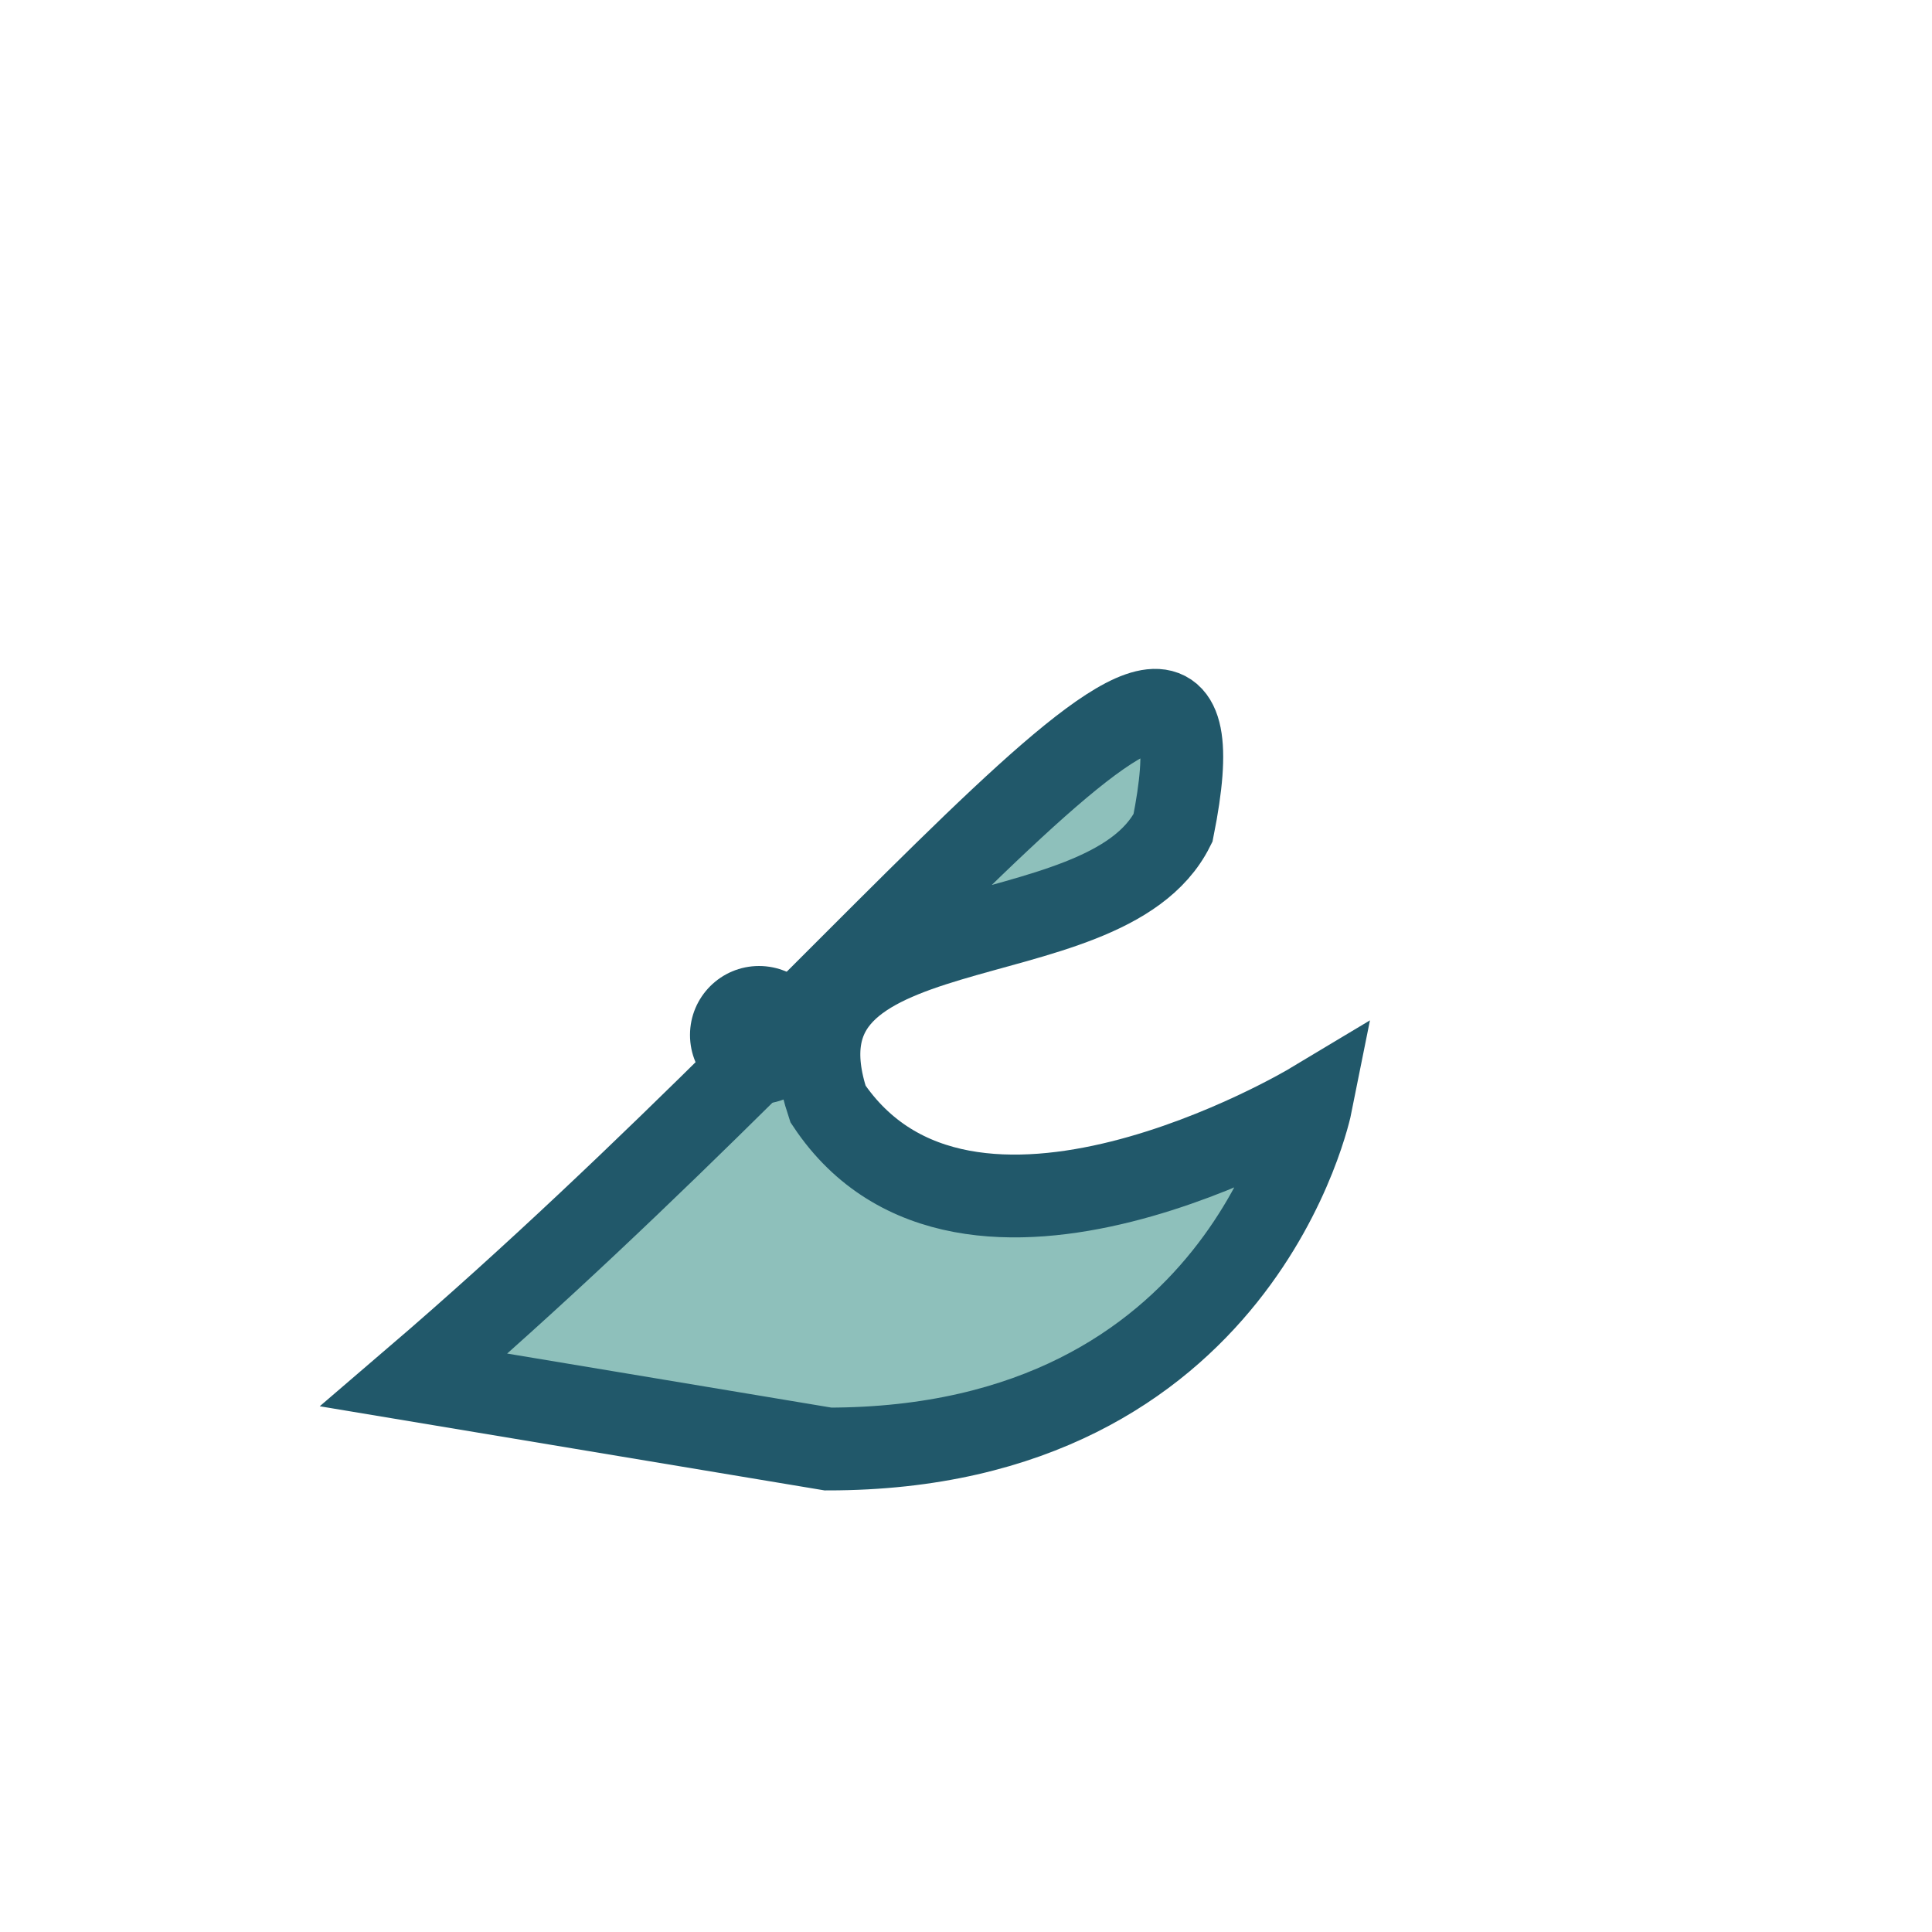<?xml version="1.0" encoding="UTF-8"?>
<svg xmlns="http://www.w3.org/2000/svg" width="28" height="28" viewBox="0 0 28 28"><path d="M6 20c7-6 12-13 11-8-1 2-6 1-5 4 2 3 7 0 7 0s-1 5-7 5z" fill="#8EC0BB" stroke="#21586A" stroke-width="1.2"/><circle cx="11" cy="15" r="1" fill="#21586A"/></svg>